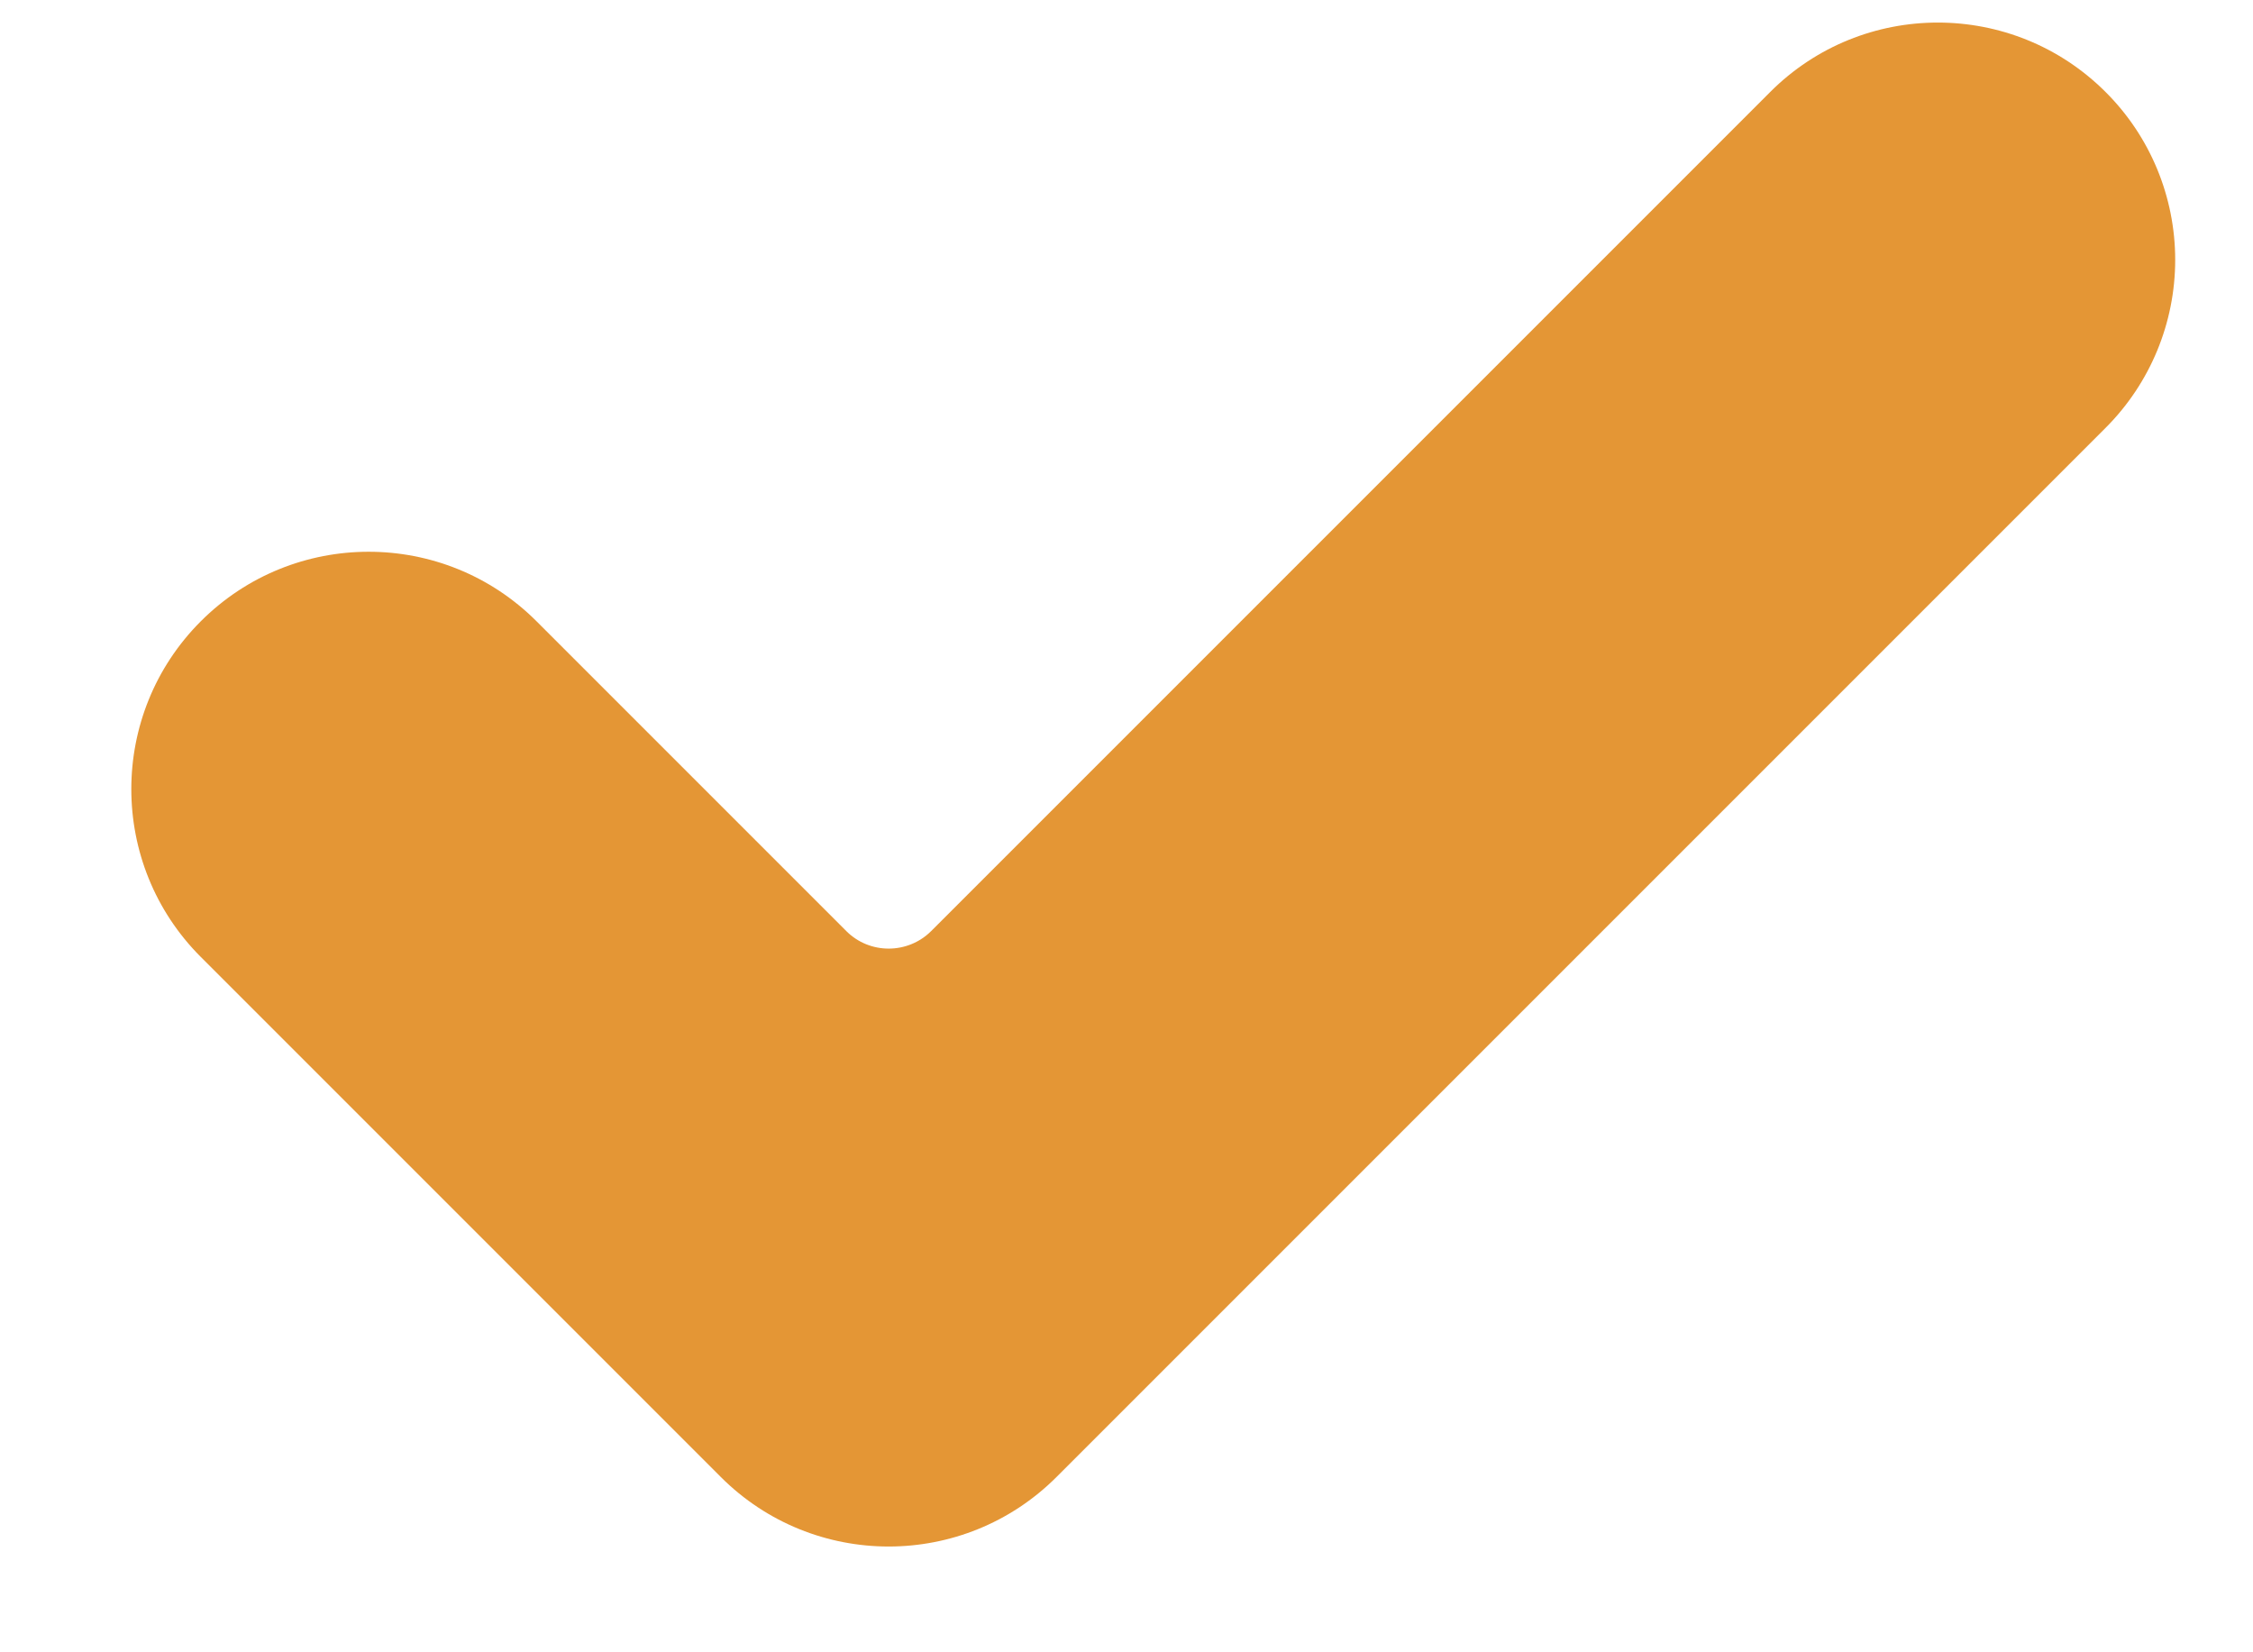 <svg width="15" height="11" viewBox="0 0 15 11" fill="none" xmlns="http://www.w3.org/2000/svg">
<path d="M7.034 9.833C6.417 10.45 5.416 10.45 4.799 9.833L1.337 6.371C0.72 5.754 0.72 4.753 1.337 4.136C1.954 3.519 2.955 3.519 3.572 4.136L5.635 6.199C5.79 6.354 6.043 6.354 6.199 6.199L11.785 0.613C12.401 -0.004 13.402 -0.004 14.019 0.613C14.316 0.909 14.482 1.311 14.482 1.73C14.482 2.149 14.316 2.551 14.019 2.848L7.034 9.833Z" fill="#E49635"/>
</svg>
